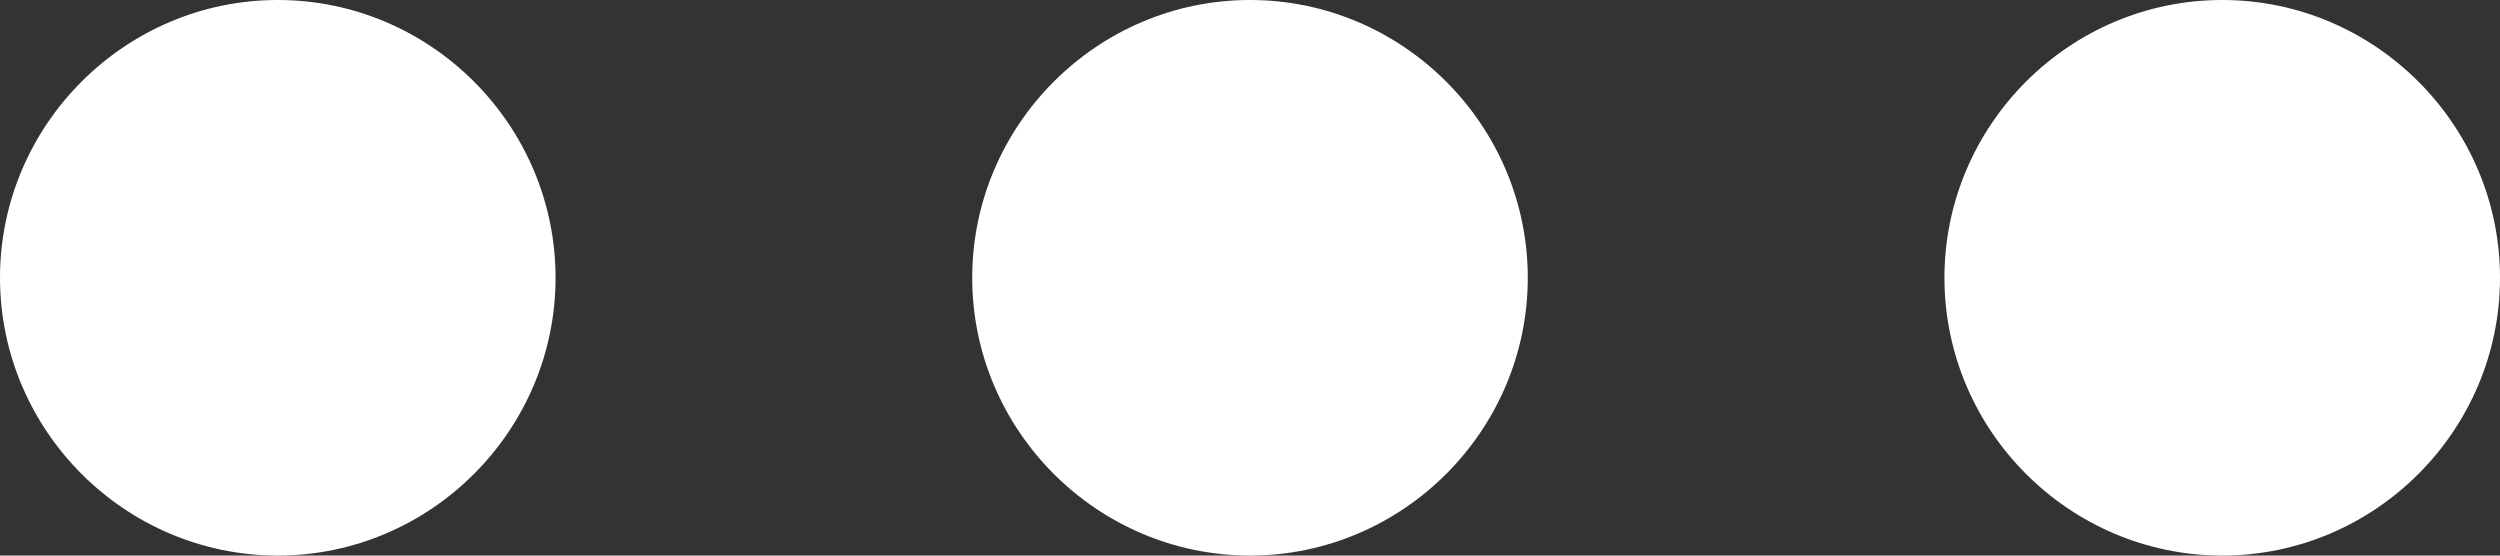 <svg xmlns="http://www.w3.org/2000/svg" width="18" height="4" viewBox="0 0 18 4" fill="none">
    <rect x="0" y="0" width="18" height="4" fill="#333333" stroke="none"/>
    <path d="M2 0C0.9 0 0 0.9 0 2C0 3.1 0.9 4 2 4C3.1 4 4 3.1 4 2C4 0.9 3.1 0 2 0ZM16 0C14.9 0 14 0.9 14 2C14 3.1 14.9 4 16 4C17.1 4 18 3.1 18 2C18 0.9 17.1 0 16 0ZM9 0C7.9 0 7 0.9 7 2C7 3.1 7.9 4 9 4C10.1 4 11 3.1 11 2C11 0.9 10.1 0 9 0Z"
          fill="white" style="fill:white;fill-opacity:1;"/>
</svg>